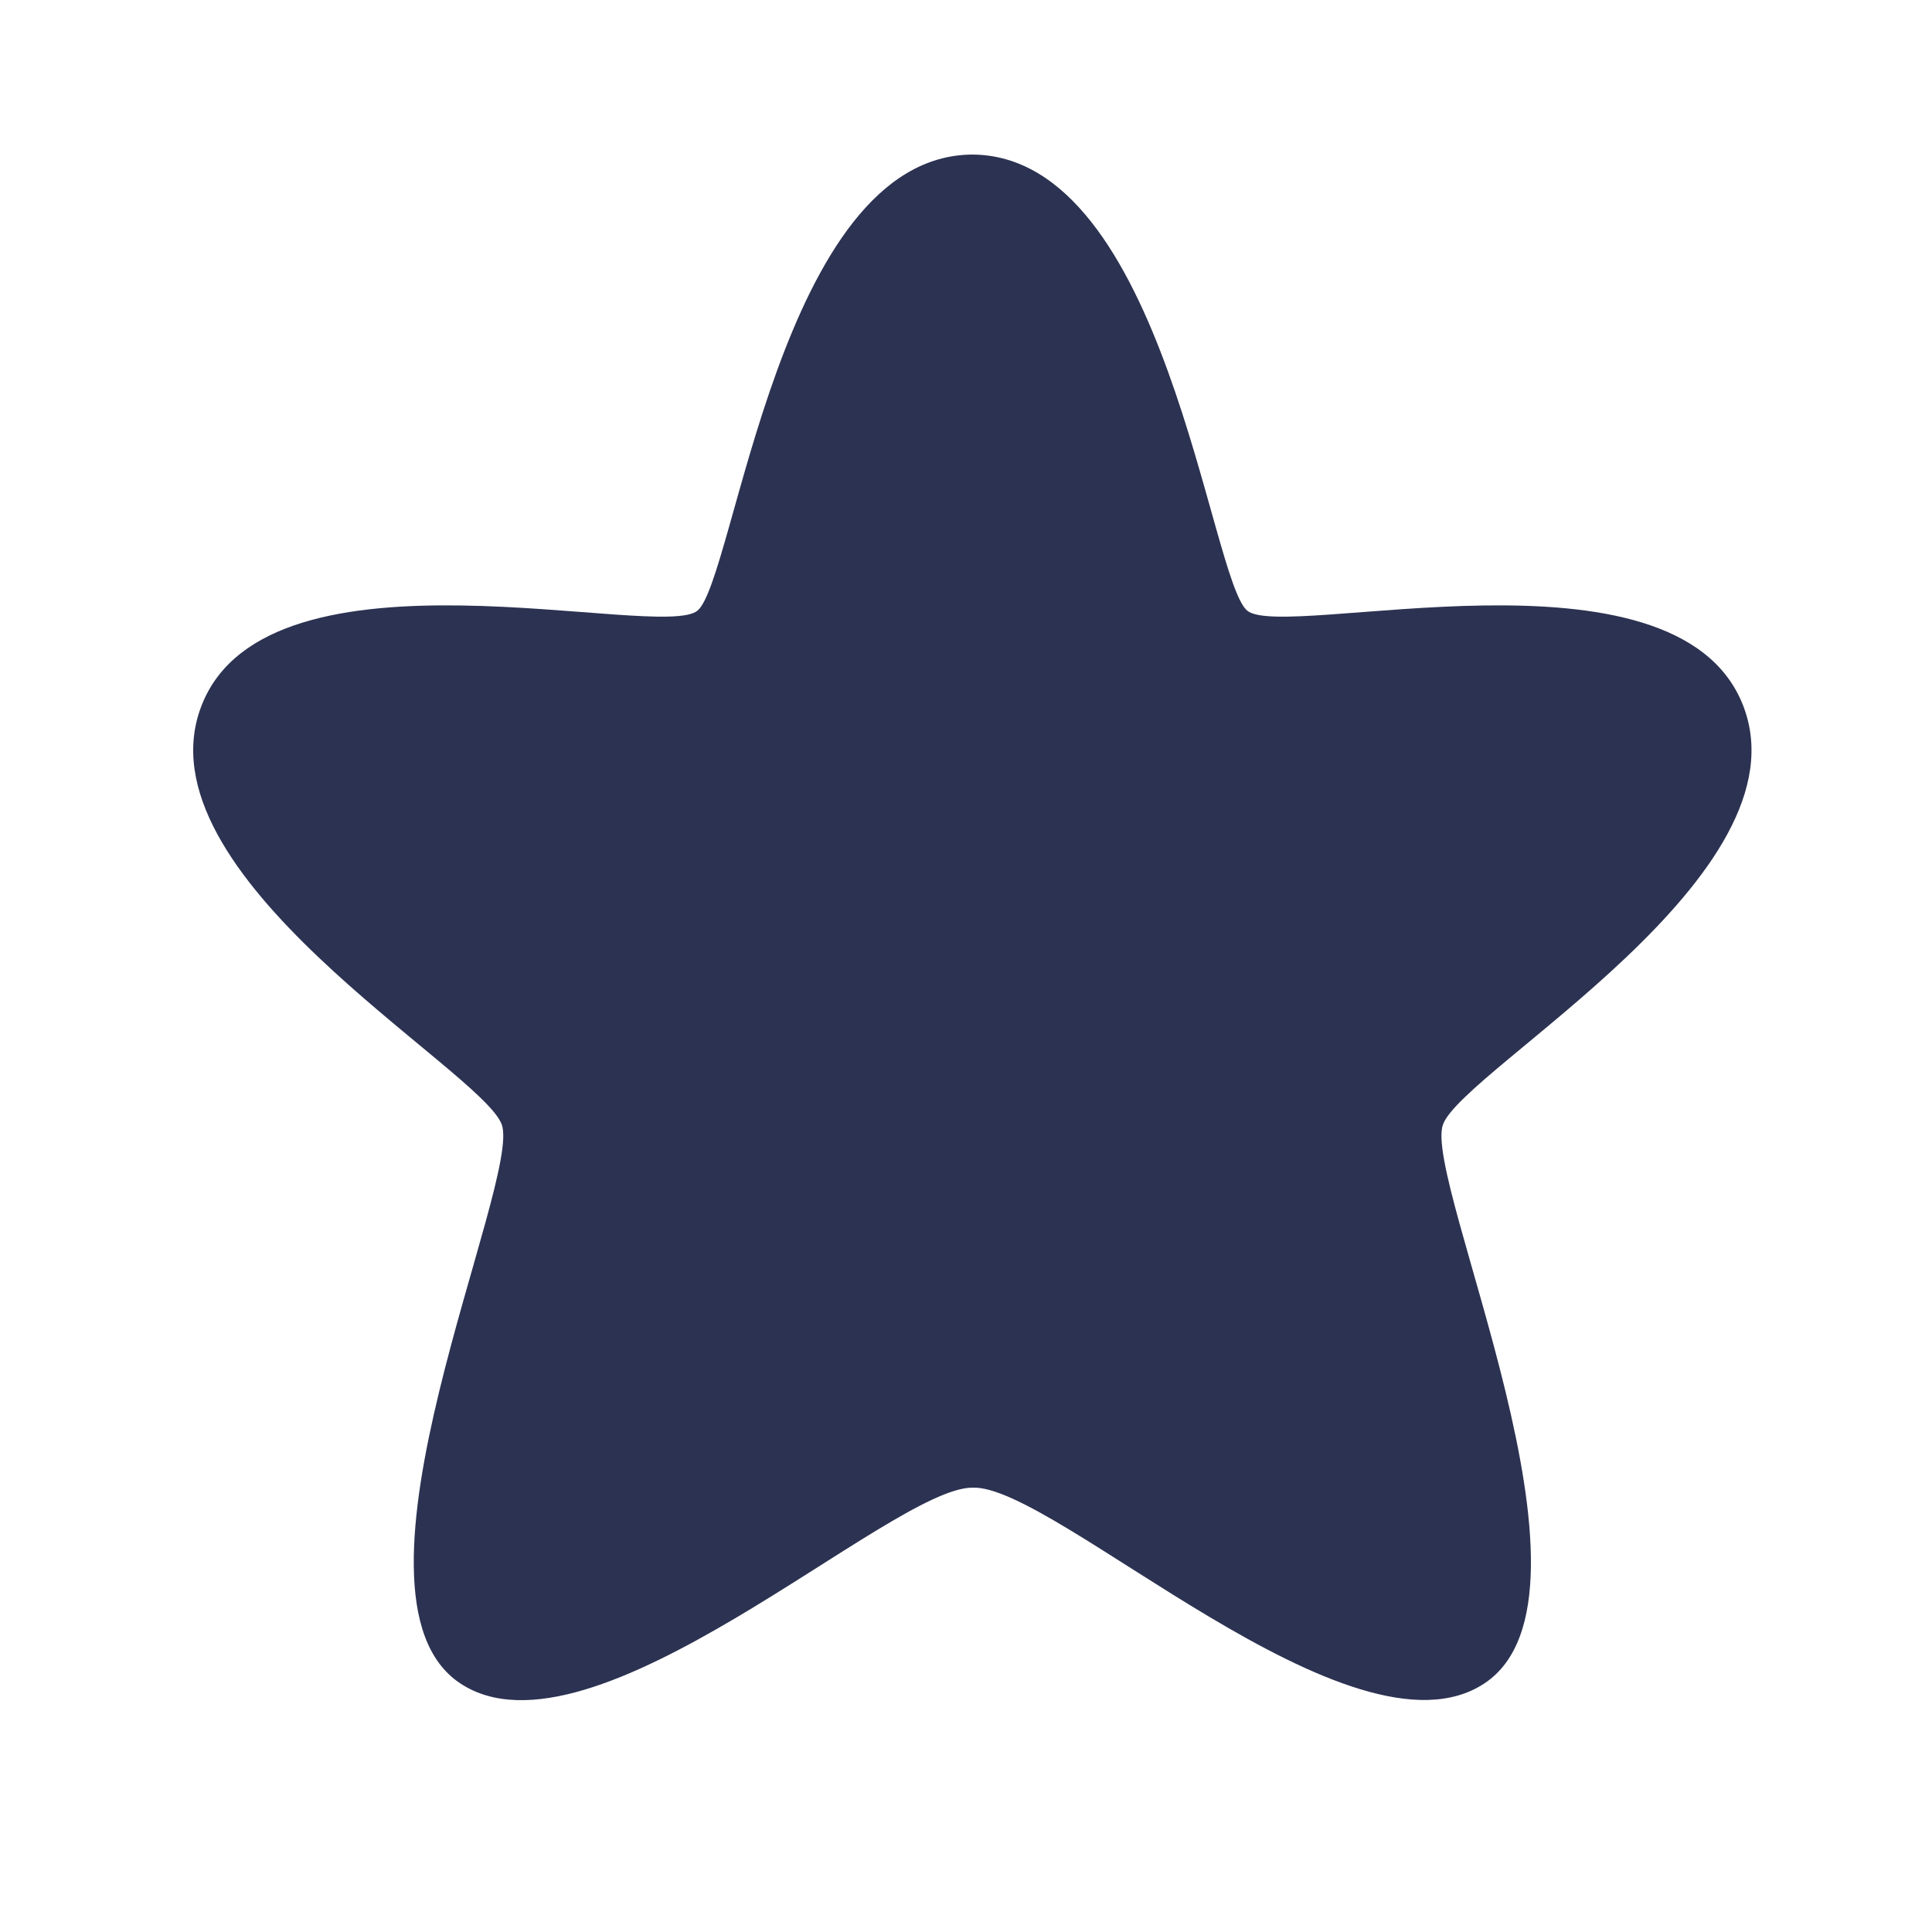 <?xml version="1.0" encoding="UTF-8"?> <svg xmlns="http://www.w3.org/2000/svg" viewBox="0 0 56.00 56.00" data-guides="{&quot;vertical&quot;:[],&quot;horizontal&quot;:[]}"><defs></defs><path fill="#2c3251" stroke="none" fill-opacity="1" stroke-width="1" stroke-opacity="1" id="tSvg62d506c4d5" title="Path 2" d="M36.152 17.701C35.066 16.808 33.765 4.509 28.184 4.48C22.603 4.509 21.302 16.808 20.216 17.701C19.129 18.594 7.813 15.498 5.853 20.424C3.893 25.35 13.938 30.982 14.542 32.59C15.145 34.198 9.509 46.236 13.334 48.789C17.159 51.342 25.811 43.114 28.183 43.121C30.537 43.002 39.209 51.342 43.034 48.789C46.859 46.236 41.223 34.198 41.827 32.59C42.43 30.982 52.475 25.35 50.515 20.424C48.556 15.498 37.239 18.594 36.152 17.701Z"></path></svg> 